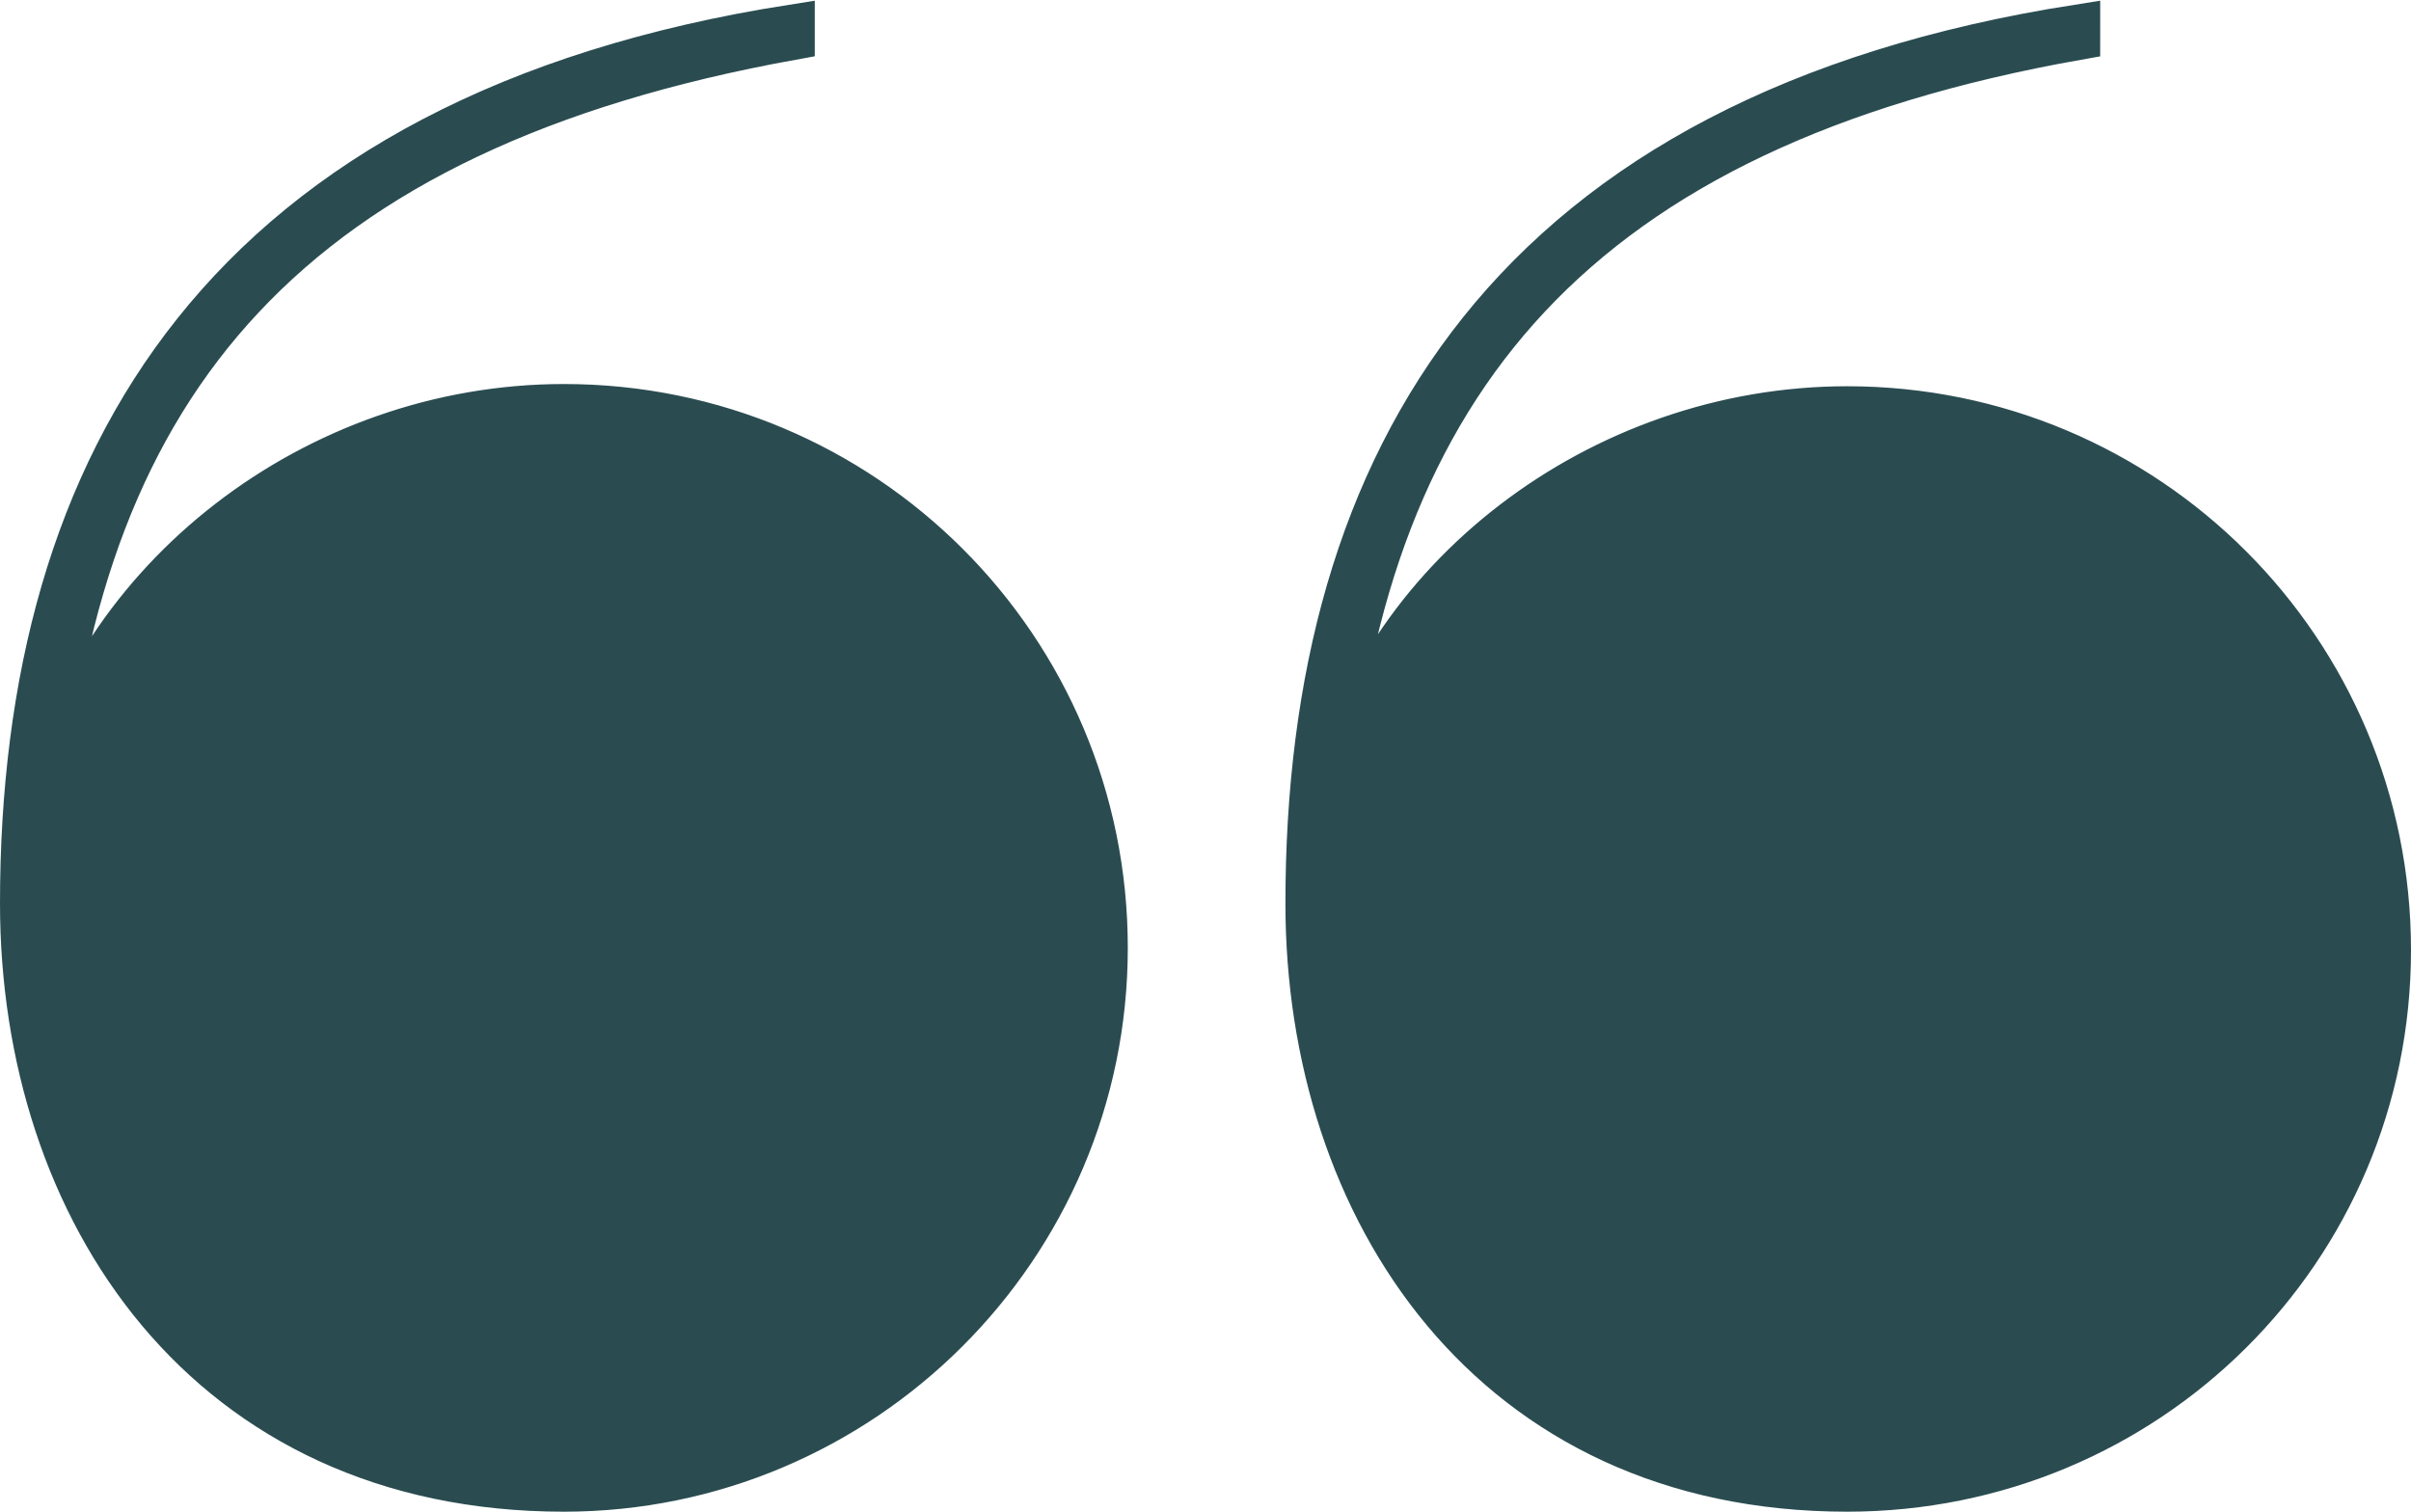 <?xml version="1.0" encoding="utf-8"?>
<!-- Generator: Adobe Illustrator 23.0.4, SVG Export Plug-In . SVG Version: 6.00 Build 0)  -->
<svg version="1.1" id="Layer_1" xmlns="http://www.w3.org/2000/svg" xmlns:xlink="http://www.w3.org/1999/xlink" x="0px" y="0px"
	 viewBox="0 0 108.6 68.1" style="enable-background:new 0 0 108.6 68.1;" xml:space="preserve">
<style type="text/css">
	.st0{fill:#2A4C51;stroke:#2A4C51;stroke-width:2;stroke-miterlimit:10;}
</style>
<title>Asset 1</title>
<g>
	<g id="Layer_1-2">
		<path class="st0" d="M35.7,1.7C13,5.8,3.6,17.2,1.9,36.4c2.3-10.3,12.3-18.1,23.5-18.1c13.5,0,24.4,10.9,24.4,24.4
			S38.8,67.1,25.4,67.1C9.3,67.1,1,54.5,1,40.7C1,20.7,10.2,5.2,35.7,1.2V1.7z M93.6,1.7c-22.6,4-32.1,15.5-33.8,34.7
			C62,26.1,72.1,18.4,83.2,18.4c13.5,0,24.4,10.9,24.4,24.4S96.7,67.1,83.2,67.1c-16,0-24.3-12.6-24.3-26.4
			c0-20.1,9.2-35.5,34.7-39.5V1.7z"/>
	</g>
</g>
</svg>
